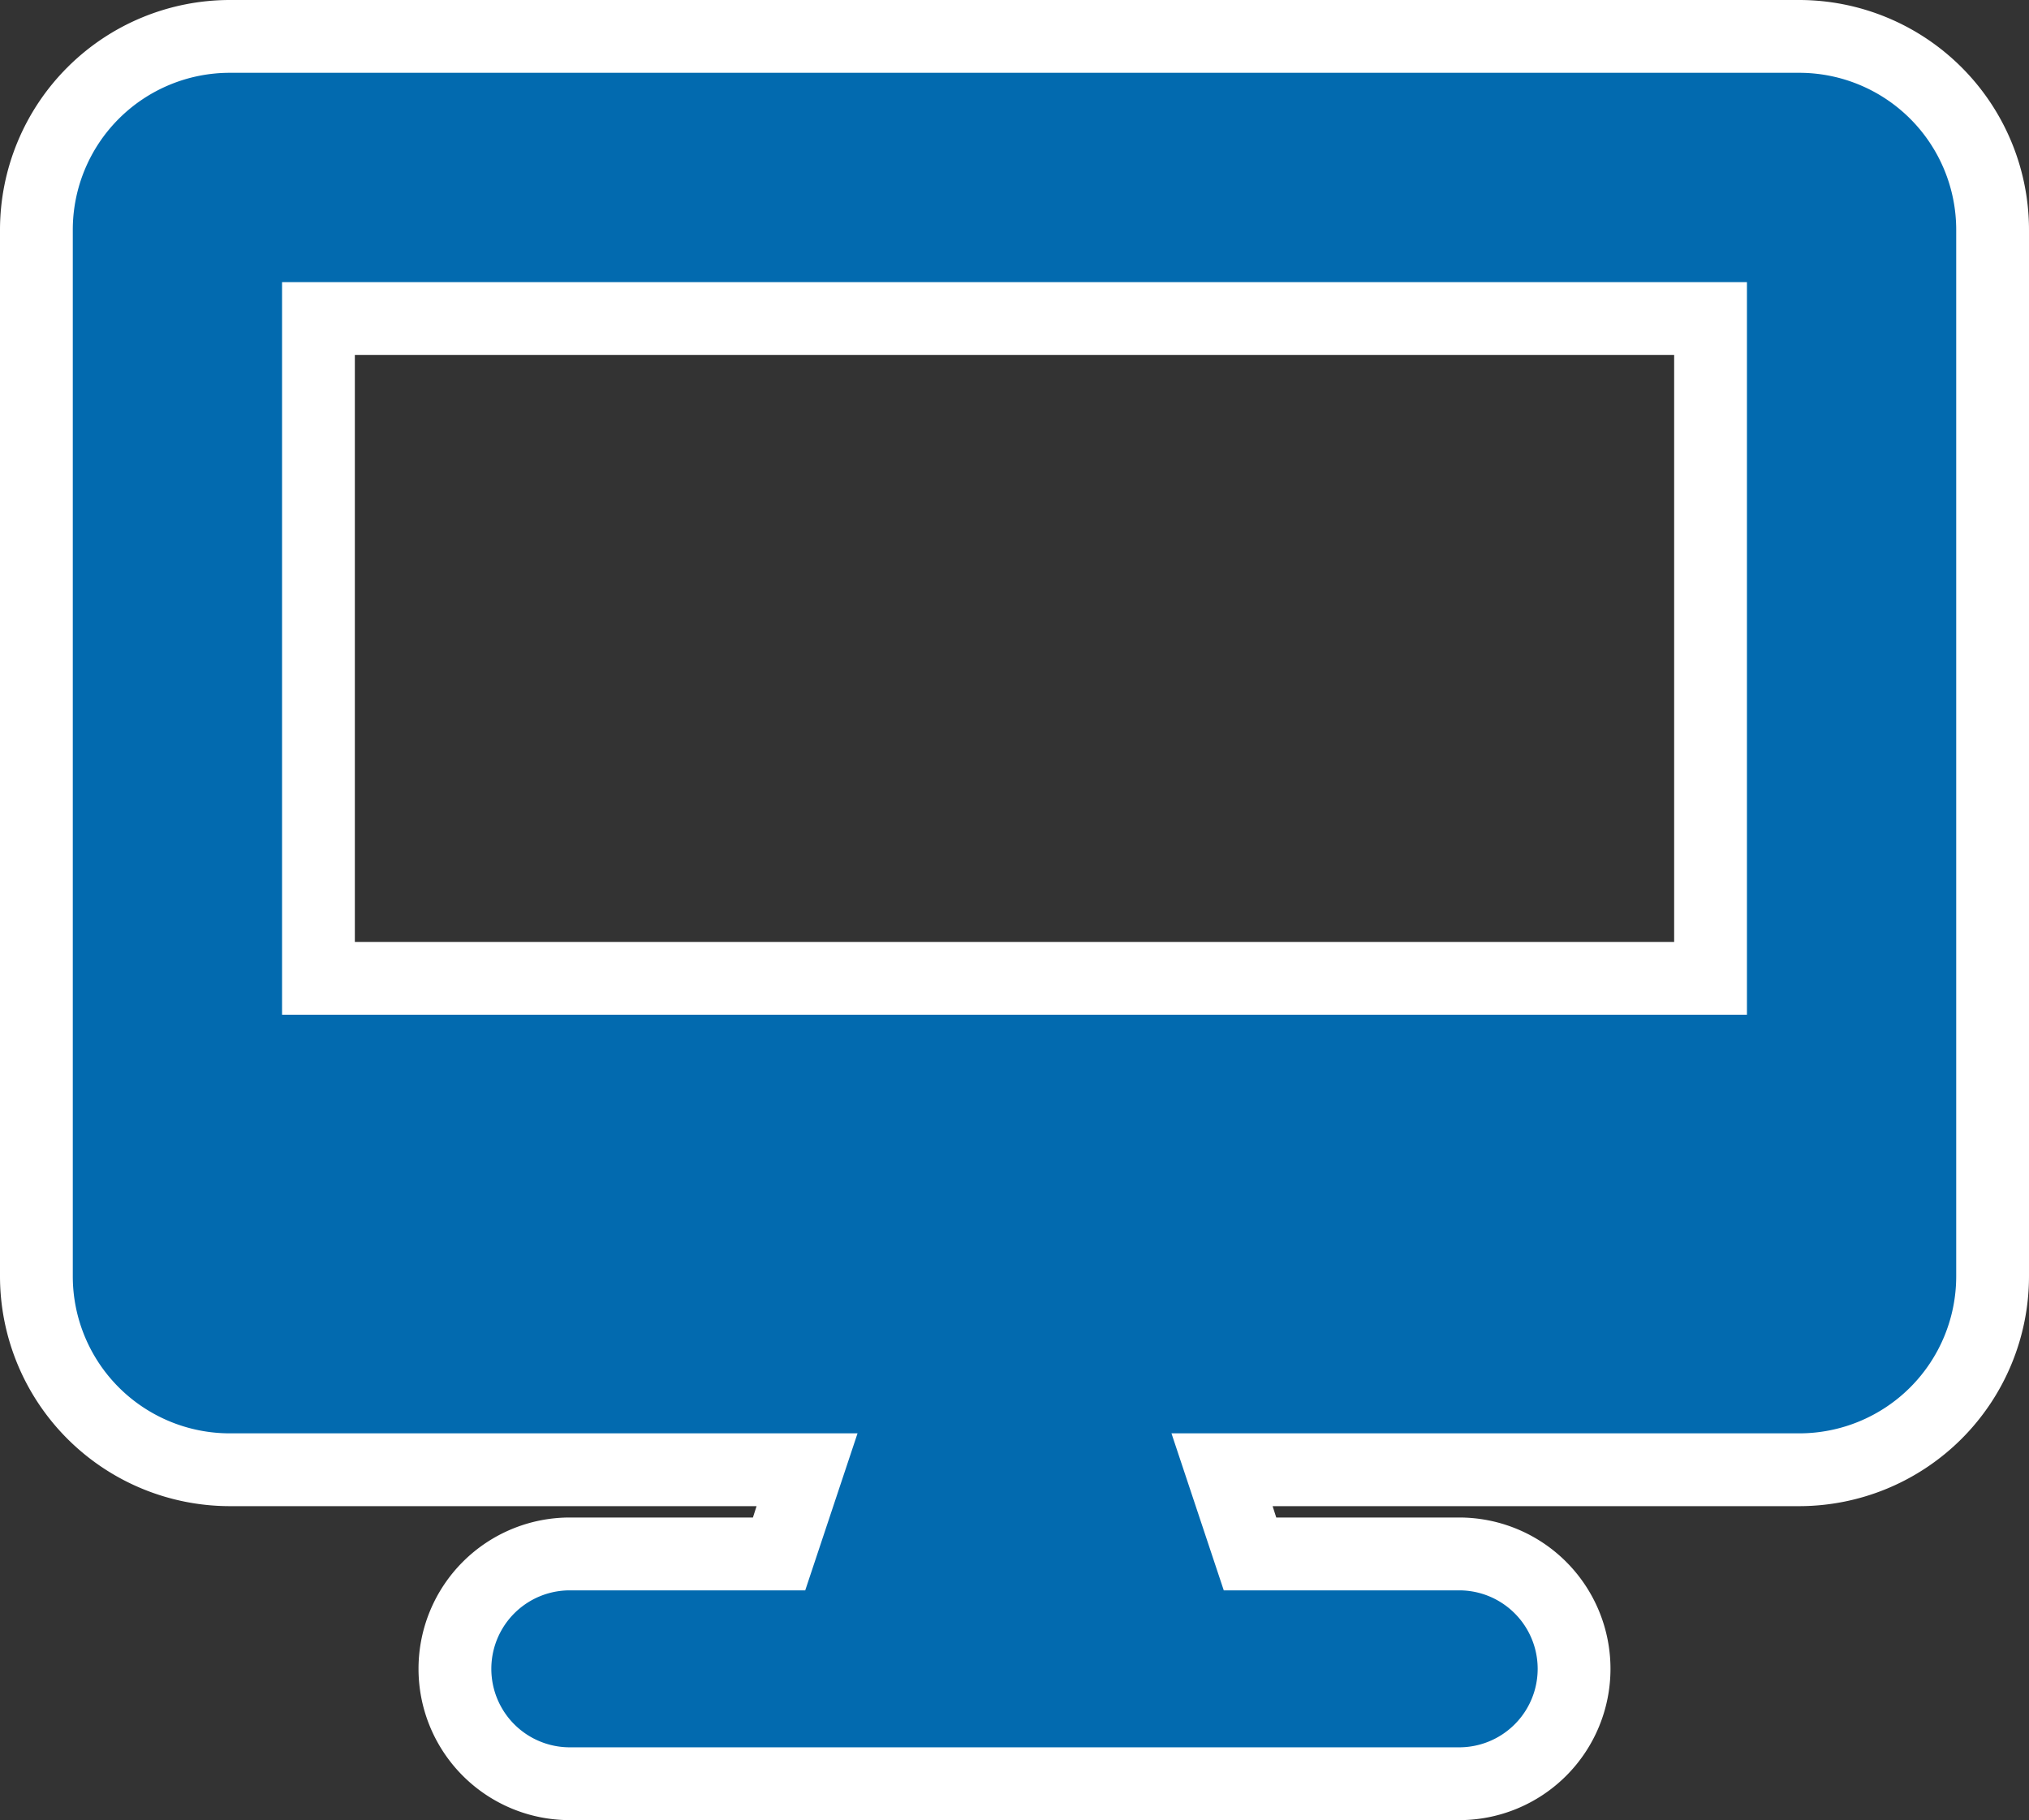 <?xml version="1.0" encoding="UTF-8"?>
<svg xmlns="http://www.w3.org/2000/svg" xmlns:xlink="http://www.w3.org/1999/xlink" id="Gruppe_992" data-name="Gruppe 992" width="55.75" height="50" viewBox="0 0 55.75 50">
  <rect x="0" y="0" width="55.75" height="50" fill="#333333" stroke="none"/>
  <defs>
    <clipPath id="clip-path">
      <rect id="Rechteck_480" data-name="Rechteck 480" width="55.75" height="50" fill="none"></rect>
    </clipPath>
  </defs>
  <g id="Gruppe_970" data-name="Gruppe 970" clip-path="url(#clip-path)">
    <path id="Pfad_374" data-name="Pfad 374" d="M15.657,49a3.156,3.156,0,1,1,0-6.313h5.748l.77-2.312H6.313A5.319,5.319,0,0,1,1,35.062V6.312A5.318,5.318,0,0,1,6.313,1H49.438A5.317,5.317,0,0,1,54.75,6.312v28.75a5.318,5.318,0,0,1-5.312,5.313H33.576l.77,2.312h5.748a3.156,3.156,0,0,1,0,6.313ZM47,8.75H8.75V26.875H47Z" fill="#026aaf"></path>
    <path id="Pfad_375" data-name="Pfad 375" d="M49.438,2A4.314,4.314,0,0,1,53.75,6.312v28.75a4.314,4.314,0,0,1-4.312,4.313H32.188l1.437,4.313h6.469a2.156,2.156,0,0,1,0,4.312H15.656a2.156,2.156,0,1,1,0-4.312h6.469l1.437-4.313H6.312A4.314,4.314,0,0,1,2,35.062V6.312A4.314,4.314,0,0,1,6.312,2ZM7.75,27.875H48V7.75H7.75ZM49.438,0H6.312A6.32,6.32,0,0,0,0,6.312v28.75a6.32,6.32,0,0,0,6.312,6.313H20.788l-.1.312H15.656a4.156,4.156,0,0,0,0,8.313H40.094a4.156,4.156,0,0,0,0-8.313H35.067l-.1-.312H49.438a6.32,6.32,0,0,0,6.312-6.313V6.312A6.32,6.32,0,0,0,49.438,0M9.75,9.75H46V25.875H9.75Z" fill="#fff"></path>
  </g>
</svg>
